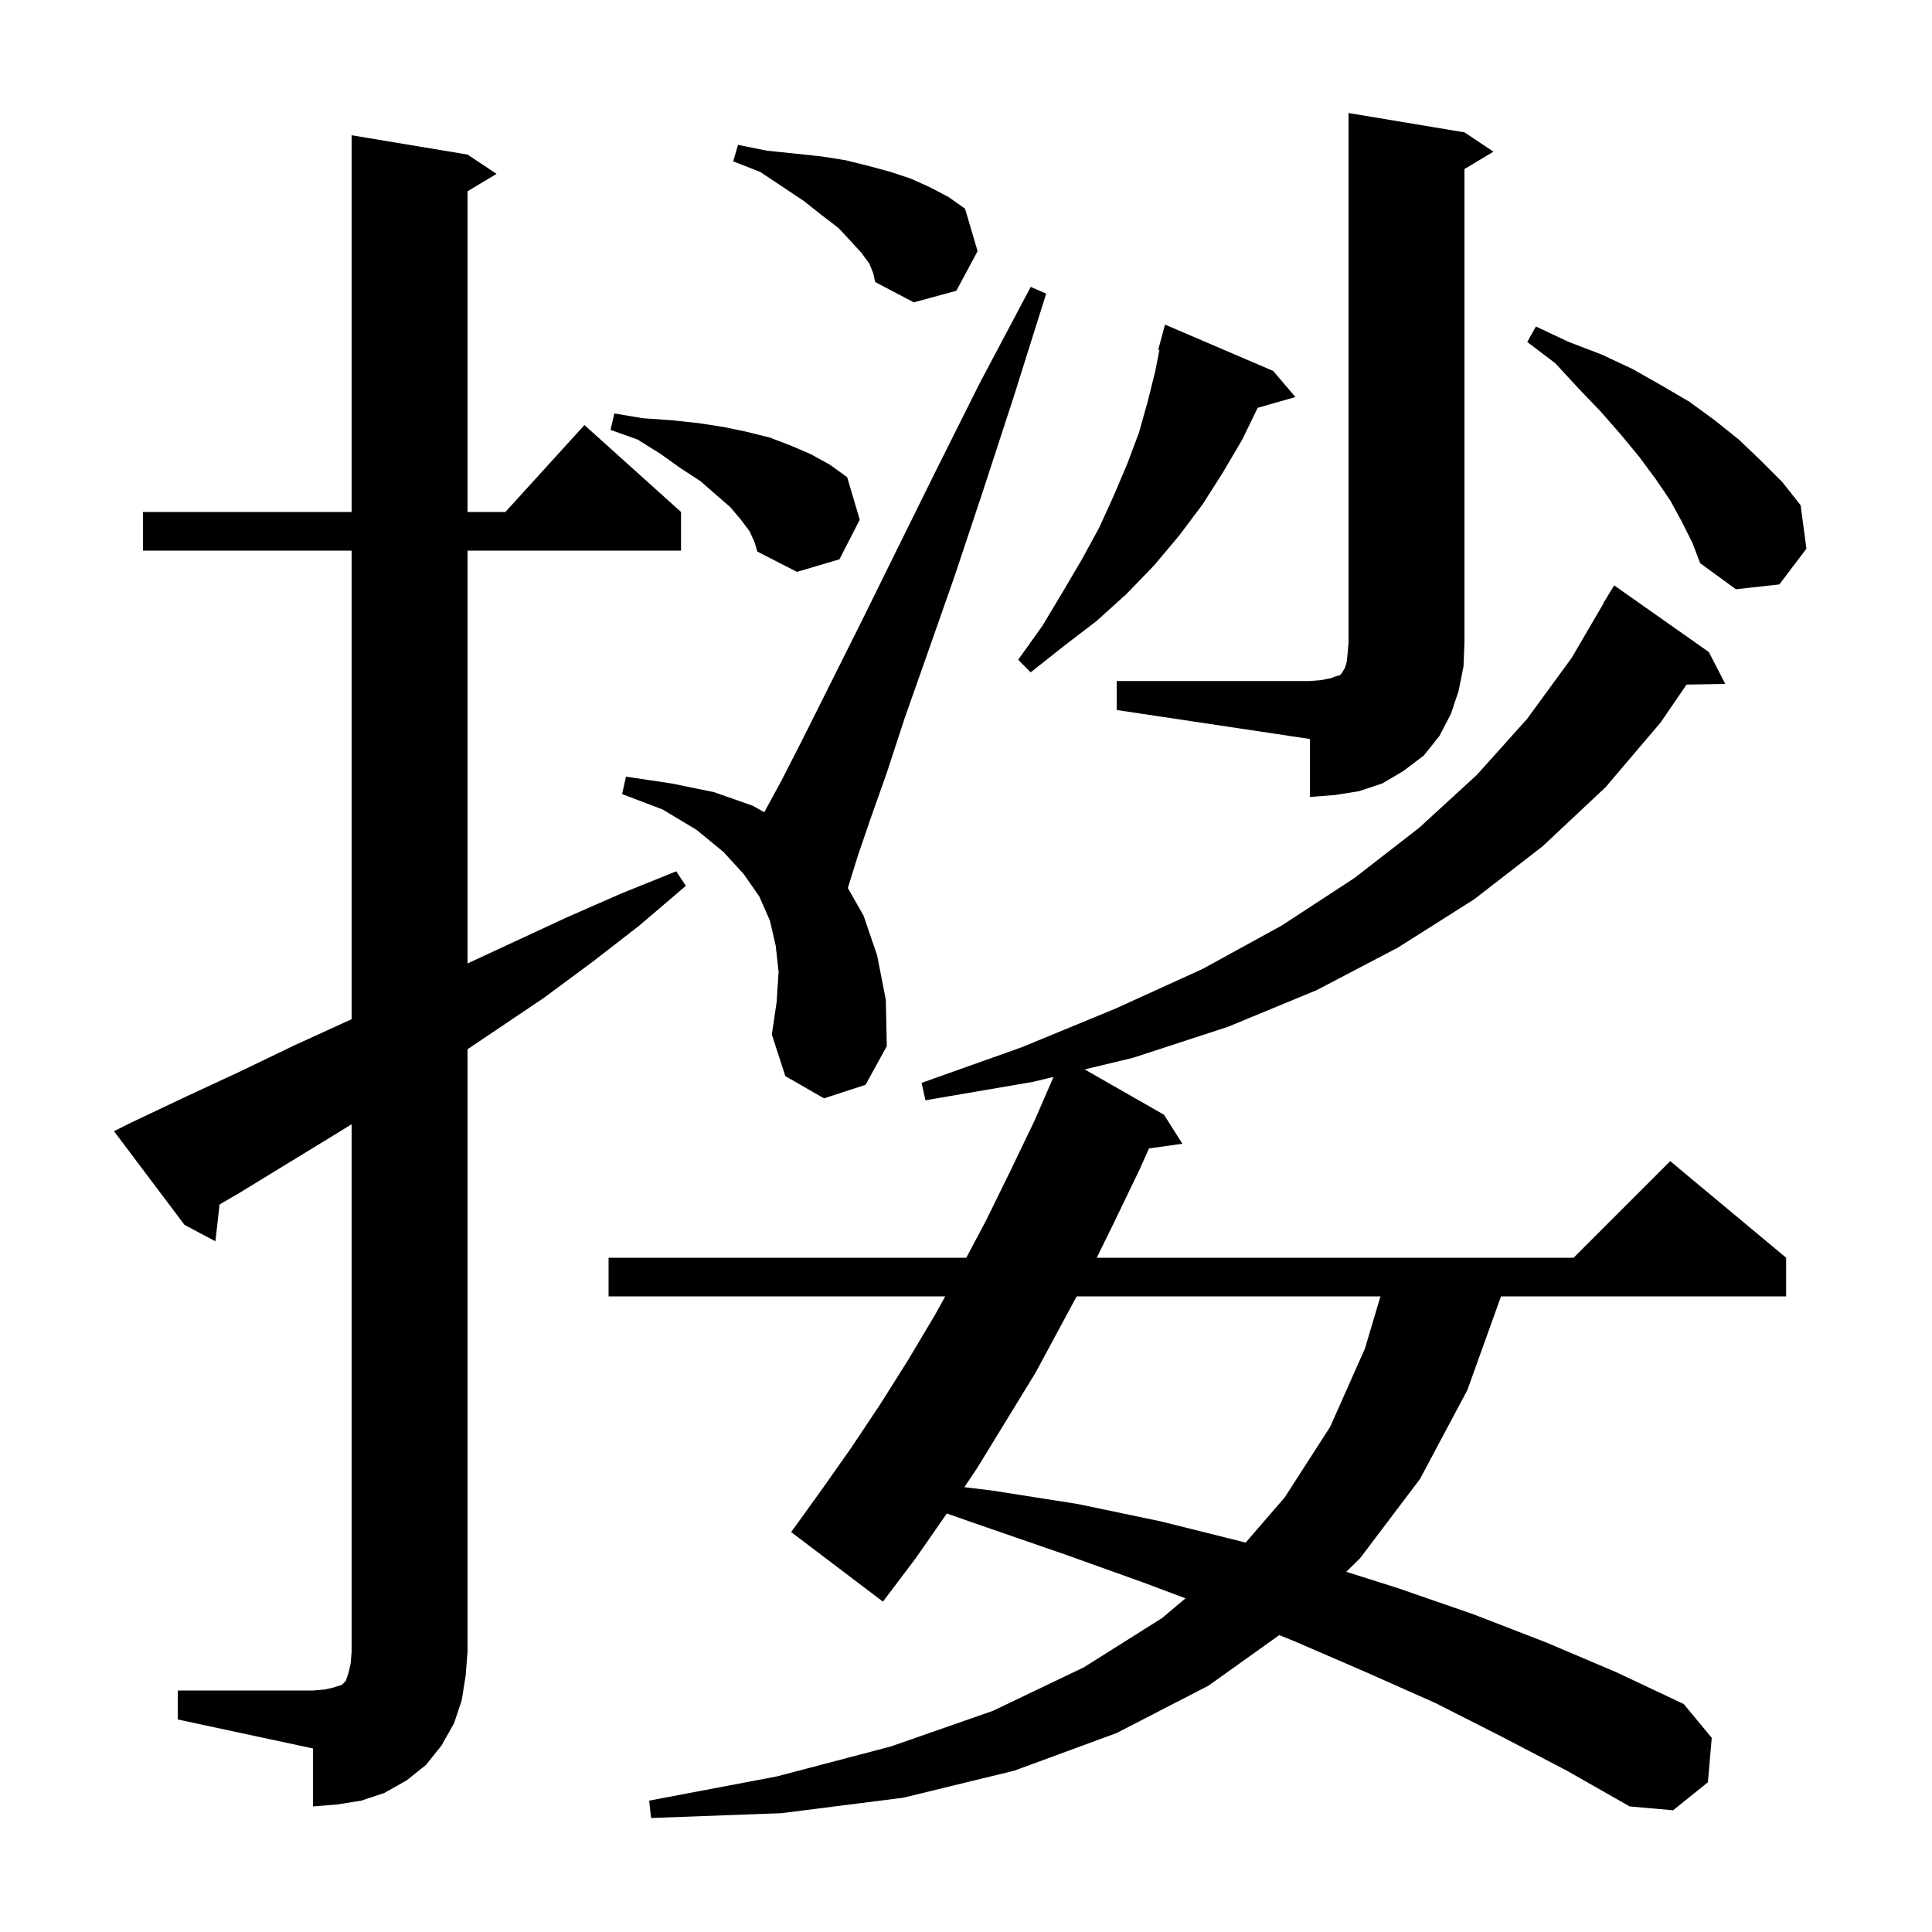 <svg xmlns="http://www.w3.org/2000/svg" xmlns:xlink="http://www.w3.org/1999/xlink" version="1.1" baseProfile="full" viewBox="0 0 200 200" width="200" height="200"><g fill="currentColor"><path d="M 155.5 179.8 L 148.6 176.3 L 141.4 173.1 L 134.0 169.9 L 132.427 169.267 L 125.1 174.5 L 115.6 179.4 L 105.0 183.3 L 93.5 186.1 L 80.9 187.7 L 67.4 188.2 L 67.2 186.4 L 80.4 183.9 L 92.2 180.8 L 102.8 177.1 L 112.2 172.6 L 120.3 167.5 L 122.722 165.458 L 118.3 163.8 L 110.2 160.9 L 101.8 158.0 L 98.014 156.679 L 98.0 156.7 L 94.8 161.3 L 91.4 165.8 L 81.9 158.6 L 85.0 154.3 L 88.1 149.9 L 91.1 145.4 L 94.0 140.8 L 96.8 136.1 L 97.847 134.2 L 63.0 134.2 L 63.0 130.2 L 100.031 130.2 L 102.1 126.3 L 104.6 121.2 L 107.1 116.0 L 109.008 111.603 L 109.0 111.6 L 109.053 111.482 L 106.9 112.0 L 95.8 113.9 L 95.4 112.1 L 105.8 108.4 L 115.5 104.4 L 124.5 100.3 L 132.7 95.8 L 140.2 90.9 L 146.9 85.7 L 152.9 80.2 L 158.1 74.4 L 162.7 68.1 L 166.025 62.412 L 166.0 62.4 L 167.1 60.6 L 176.9 67.5 L 178.6 70.8 L 174.593 70.868 L 171.9 74.8 L 166.2 81.5 L 159.7 87.6 L 152.6 93.1 L 144.7 98.1 L 136.3 102.5 L 127.1 106.3 L 117.3 109.5 L 112.285 110.706 L 120.5 115.4 L 122.4 118.4 L 118.944 118.885 L 118.0 121.0 L 115.4 126.4 L 113.536 130.2 L 162.9 130.2 L 172.9 120.2 L 184.9 130.2 L 184.9 134.2 L 155.384 134.2 L 151.9 143.9 L 147.0 153.1 L 140.8 161.3 L 139.368 162.713 L 144.7 164.4 L 152.5 167.1 L 160.0 170.0 L 167.3 173.1 L 174.3 176.4 L 177.2 179.9 L 176.8 184.5 L 173.2 187.4 L 168.7 187.0 L 162.2 183.3 Z M 18.4 175.0 L 32.4 175.0 L 33.6 174.9 L 34.5 174.7 L 35.4 174.4 L 35.8 174.0 L 36.1 173.1 L 36.3 172.2 L 36.4 171.0 L 36.4 116.377 L 35.4 117.0 L 24.6 123.6 L 22.729 124.688 L 22.3 128.5 L 19.1 126.8 L 11.8 117.1 L 13.6 116.2 L 19.3 113.5 L 24.9 110.9 L 30.5 108.2 L 36.2 105.6 L 36.4 105.504 L 36.4 57.0 L 14.8 57.0 L 14.8 53.0 L 36.4 53.0 L 36.4 14.0 L 48.4 16.0 L 51.4 18.0 L 48.4 19.8 L 48.4 53.0 L 52.318 53.0 L 60.5 44.0 L 70.5 53.0 L 70.5 57.0 L 48.4 57.0 L 48.4 99.736 L 58.6 95.0 L 64.3 92.5 L 70.0 90.2 L 71.0 91.7 L 66.2 95.8 L 61.3 99.6 L 56.3 103.3 L 48.4 108.617 L 48.4 171.0 L 48.2 173.5 L 47.8 176.0 L 47.0 178.4 L 45.7 180.7 L 44.1 182.7 L 42.1 184.3 L 39.8 185.6 L 37.4 186.4 L 34.9 186.8 L 32.4 187.0 L 32.4 181.0 L 18.4 178.0 Z M 111.454 134.2 L 107.2 142.1 L 101.2 151.9 L 99.831 153.953 L 102.7 154.3 L 111.6 155.7 L 120.2 157.5 L 128.6 159.6 L 128.944 159.696 L 133.0 155.0 L 137.7 147.7 L 141.3 139.6 L 142.905 134.2 Z M 85.3 113.7 L 81.3 111.4 L 79.9 107.1 L 80.4 103.7 L 80.6 100.6 L 80.3 97.9 L 79.7 95.3 L 78.6 92.8 L 77.0 90.5 L 74.9 88.2 L 72.1 85.9 L 68.6 83.8 L 64.4 82.2 L 64.8 80.4 L 69.5 81.1 L 73.9 82.0 L 77.9 83.4 L 79.12 84.078 L 80.9 80.8 L 83.2 76.3 L 89.1 64.5 L 92.7 57.2 L 96.8 48.9 L 101.4 39.7 L 106.7 29.7 L 108.3 30.4 L 104.9 41.2 L 101.7 51.0 L 98.8 59.7 L 96.1 67.4 L 93.7 74.2 L 91.8 80.0 L 90.1 84.8 L 88.8 88.6 L 87.9 91.5 L 87.771 91.93 L 89.4 94.8 L 90.8 98.9 L 91.7 103.5 L 91.8 108.3 L 89.6 112.3 Z M 115.6 70.5 L 135.6 70.5 L 136.8 70.4 L 137.8 70.2 L 138.3 70.0 L 138.7 69.9 L 138.9 69.7 L 139.0 69.5 L 139.2 69.2 L 139.4 68.6 L 139.5 67.7 L 139.6 66.5 L 139.6 11.7 L 151.6 13.7 L 154.6 15.7 L 151.6 17.5 L 151.6 66.5 L 151.5 69.0 L 151.0 71.5 L 150.2 73.9 L 149.0 76.2 L 147.4 78.2 L 145.3 79.8 L 143.1 81.1 L 140.7 81.9 L 138.2 82.3 L 135.6 82.5 L 135.6 76.5 L 115.6 73.5 Z M 131.8 38.4 L 134.1 41.1 L 130.195 42.216 L 128.6 45.5 L 126.6 48.9 L 124.5 52.2 L 122.1 55.4 L 119.5 58.5 L 116.6 61.5 L 113.5 64.3 L 110.1 66.9 L 106.7 69.6 L 105.4 68.3 L 107.9 64.8 L 110.0 61.3 L 112.0 57.9 L 113.8 54.6 L 115.3 51.3 L 116.7 48.0 L 117.9 44.8 L 118.8 41.6 L 119.6 38.4 L 120.021 36.222 L 119.9 36.2 L 120.6 33.6 Z M 174.1 54.0 L 172.9 51.8 L 171.4 49.6 L 169.7 47.3 L 167.8 45.0 L 165.7 42.6 L 163.4 40.2 L 161.0 37.6 L 158.1 35.4 L 159.0 33.8 L 162.4 35.4 L 165.8 36.7 L 169.0 38.2 L 172.0 39.9 L 174.9 41.6 L 177.5 43.5 L 180.0 45.5 L 182.3 47.7 L 184.5 49.9 L 186.4 52.3 L 187.0 56.8 L 184.2 60.5 L 179.7 61.0 L 176.0 58.3 L 175.2 56.2 Z M 77.6 55.0 L 76.7 53.8 L 75.6 52.5 L 74.1 51.2 L 72.5 49.8 L 70.5 48.5 L 68.4 47.0 L 66.0 45.5 L 63.2 44.5 L 63.6 42.8 L 66.6 43.3 L 69.5 43.5 L 72.3 43.8 L 74.9 44.2 L 77.3 44.7 L 79.7 45.3 L 81.8 46.1 L 83.9 47.0 L 85.9 48.1 L 87.7 49.4 L 89.0 53.8 L 86.9 57.9 L 82.5 59.2 L 78.4 57.1 L 78.1 56.1 Z M 90.0 27.3 L 89.2 26.2 L 88.1 25.0 L 86.8 23.6 L 85.1 22.3 L 83.2 20.8 L 78.7 17.8 L 75.9 16.7 L 76.4 15.0 L 79.4 15.6 L 82.3 15.9 L 85.1 16.2 L 87.6 16.6 L 90.0 17.2 L 92.2 17.8 L 94.3 18.5 L 96.3 19.4 L 98.2 20.4 L 99.9 21.6 L 101.2 26.0 L 99.0 30.1 L 94.6 31.3 L 90.6 29.2 L 90.4 28.3 Z "/></g></svg>